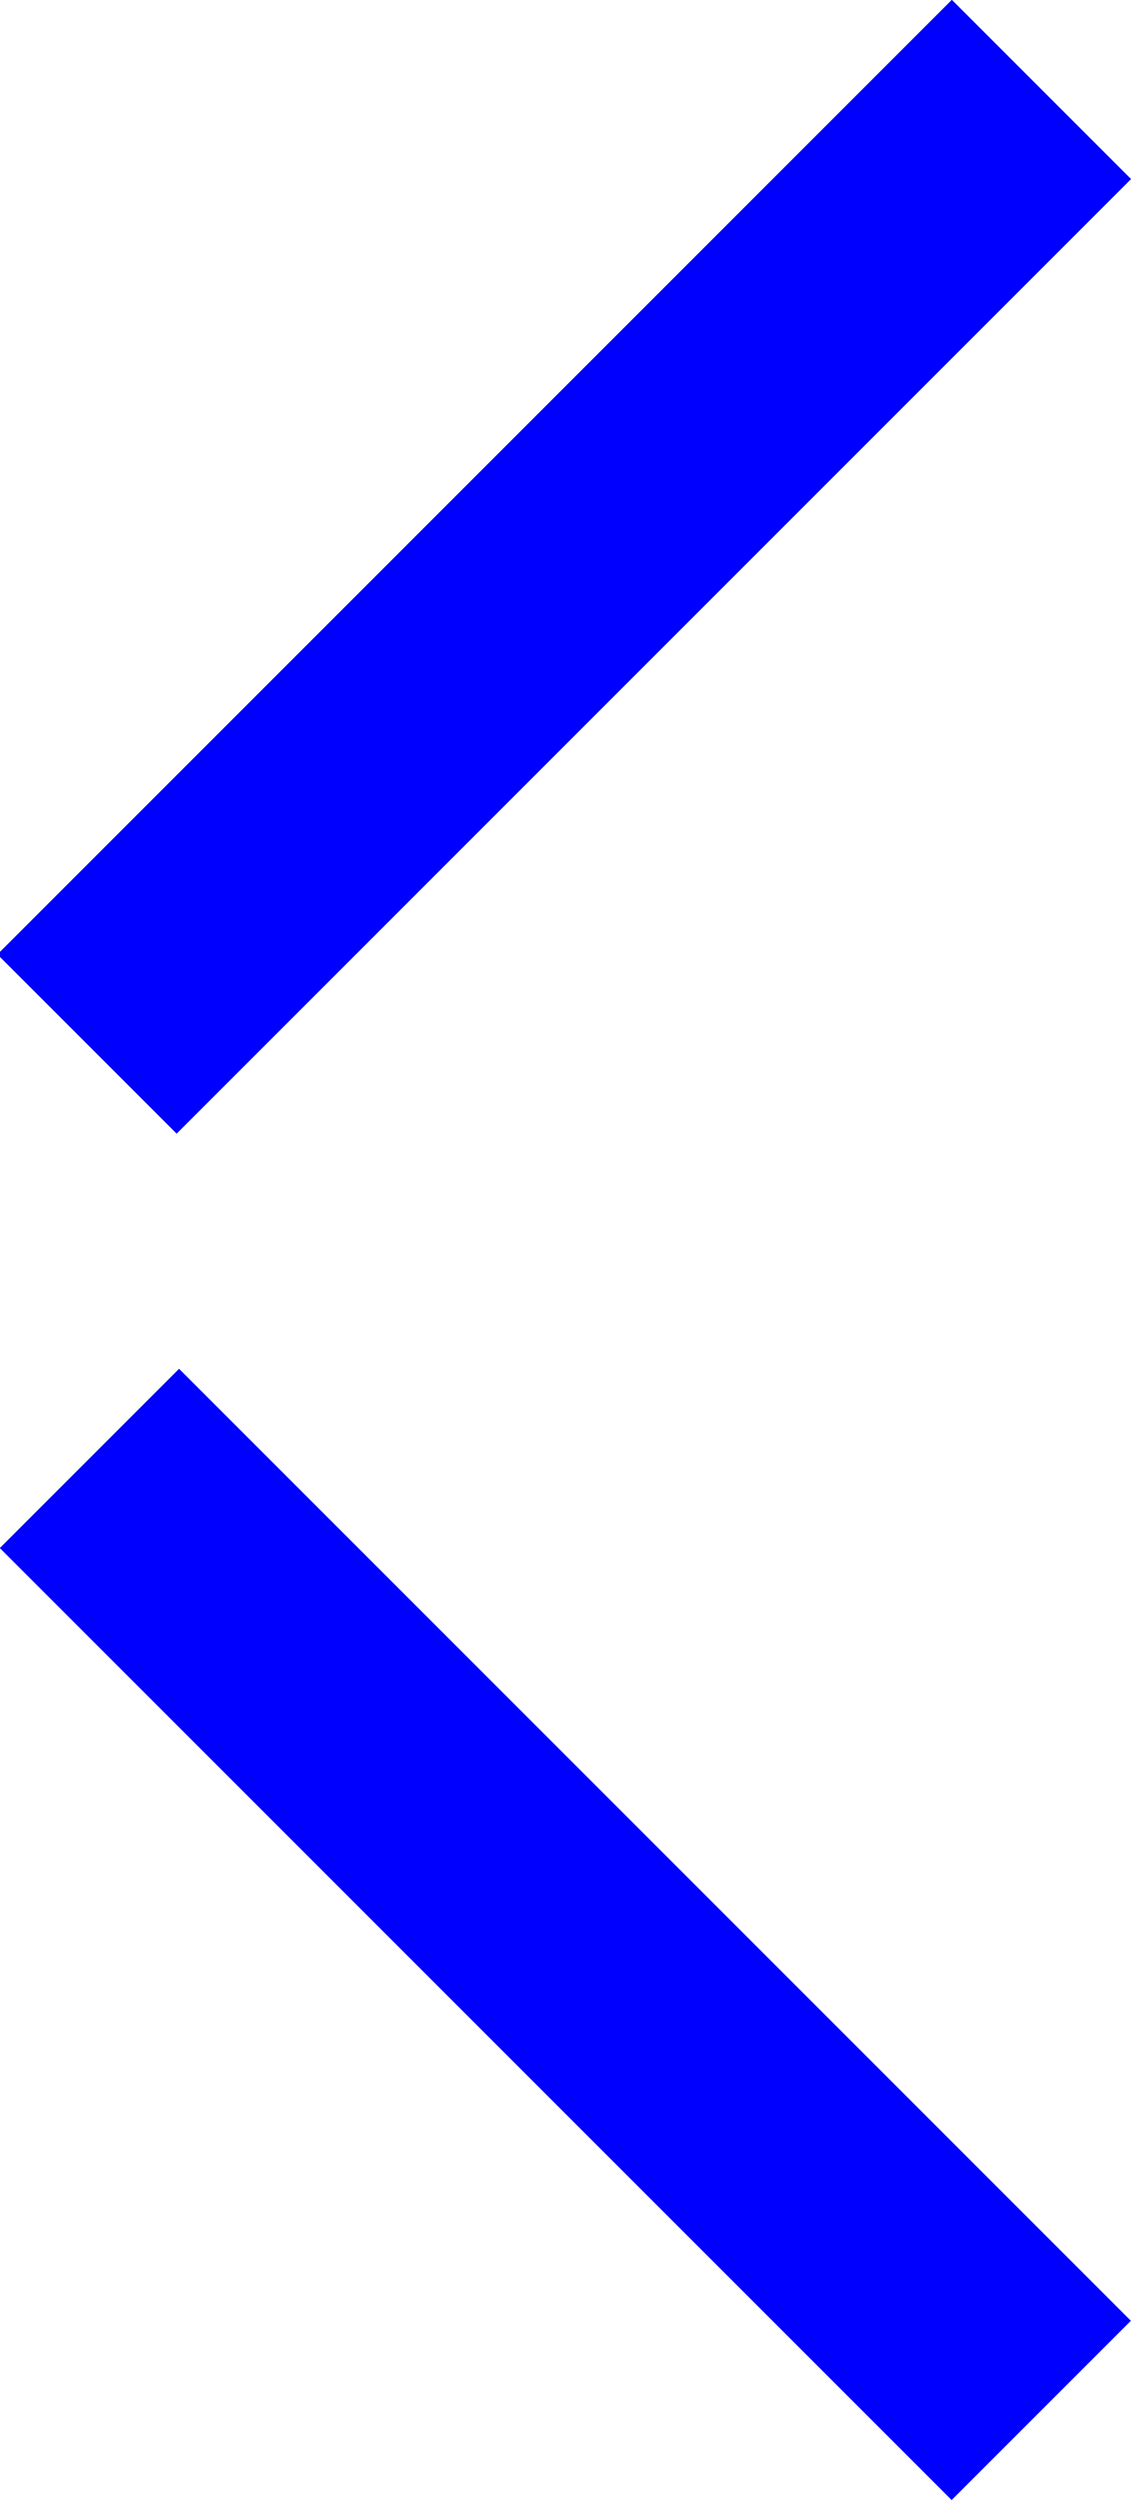 <svg id="Calque_1" data-name="Calque 1" xmlns="http://www.w3.org/2000/svg" viewBox="0 0 36.5 80.67"><defs><style>.cls-1{fill:blue;}</style></defs><title>icons</title><rect class="cls-1" x="-3.57" y="14.2" width="43.56" height="8.18" transform="translate(-7.6 18.23) rotate(-45)"/><rect class="cls-1" x="14.16" y="40.69" width="8.18" height="43.44" transform="translate(-38.79 31.19) rotate(-45)"/></svg>